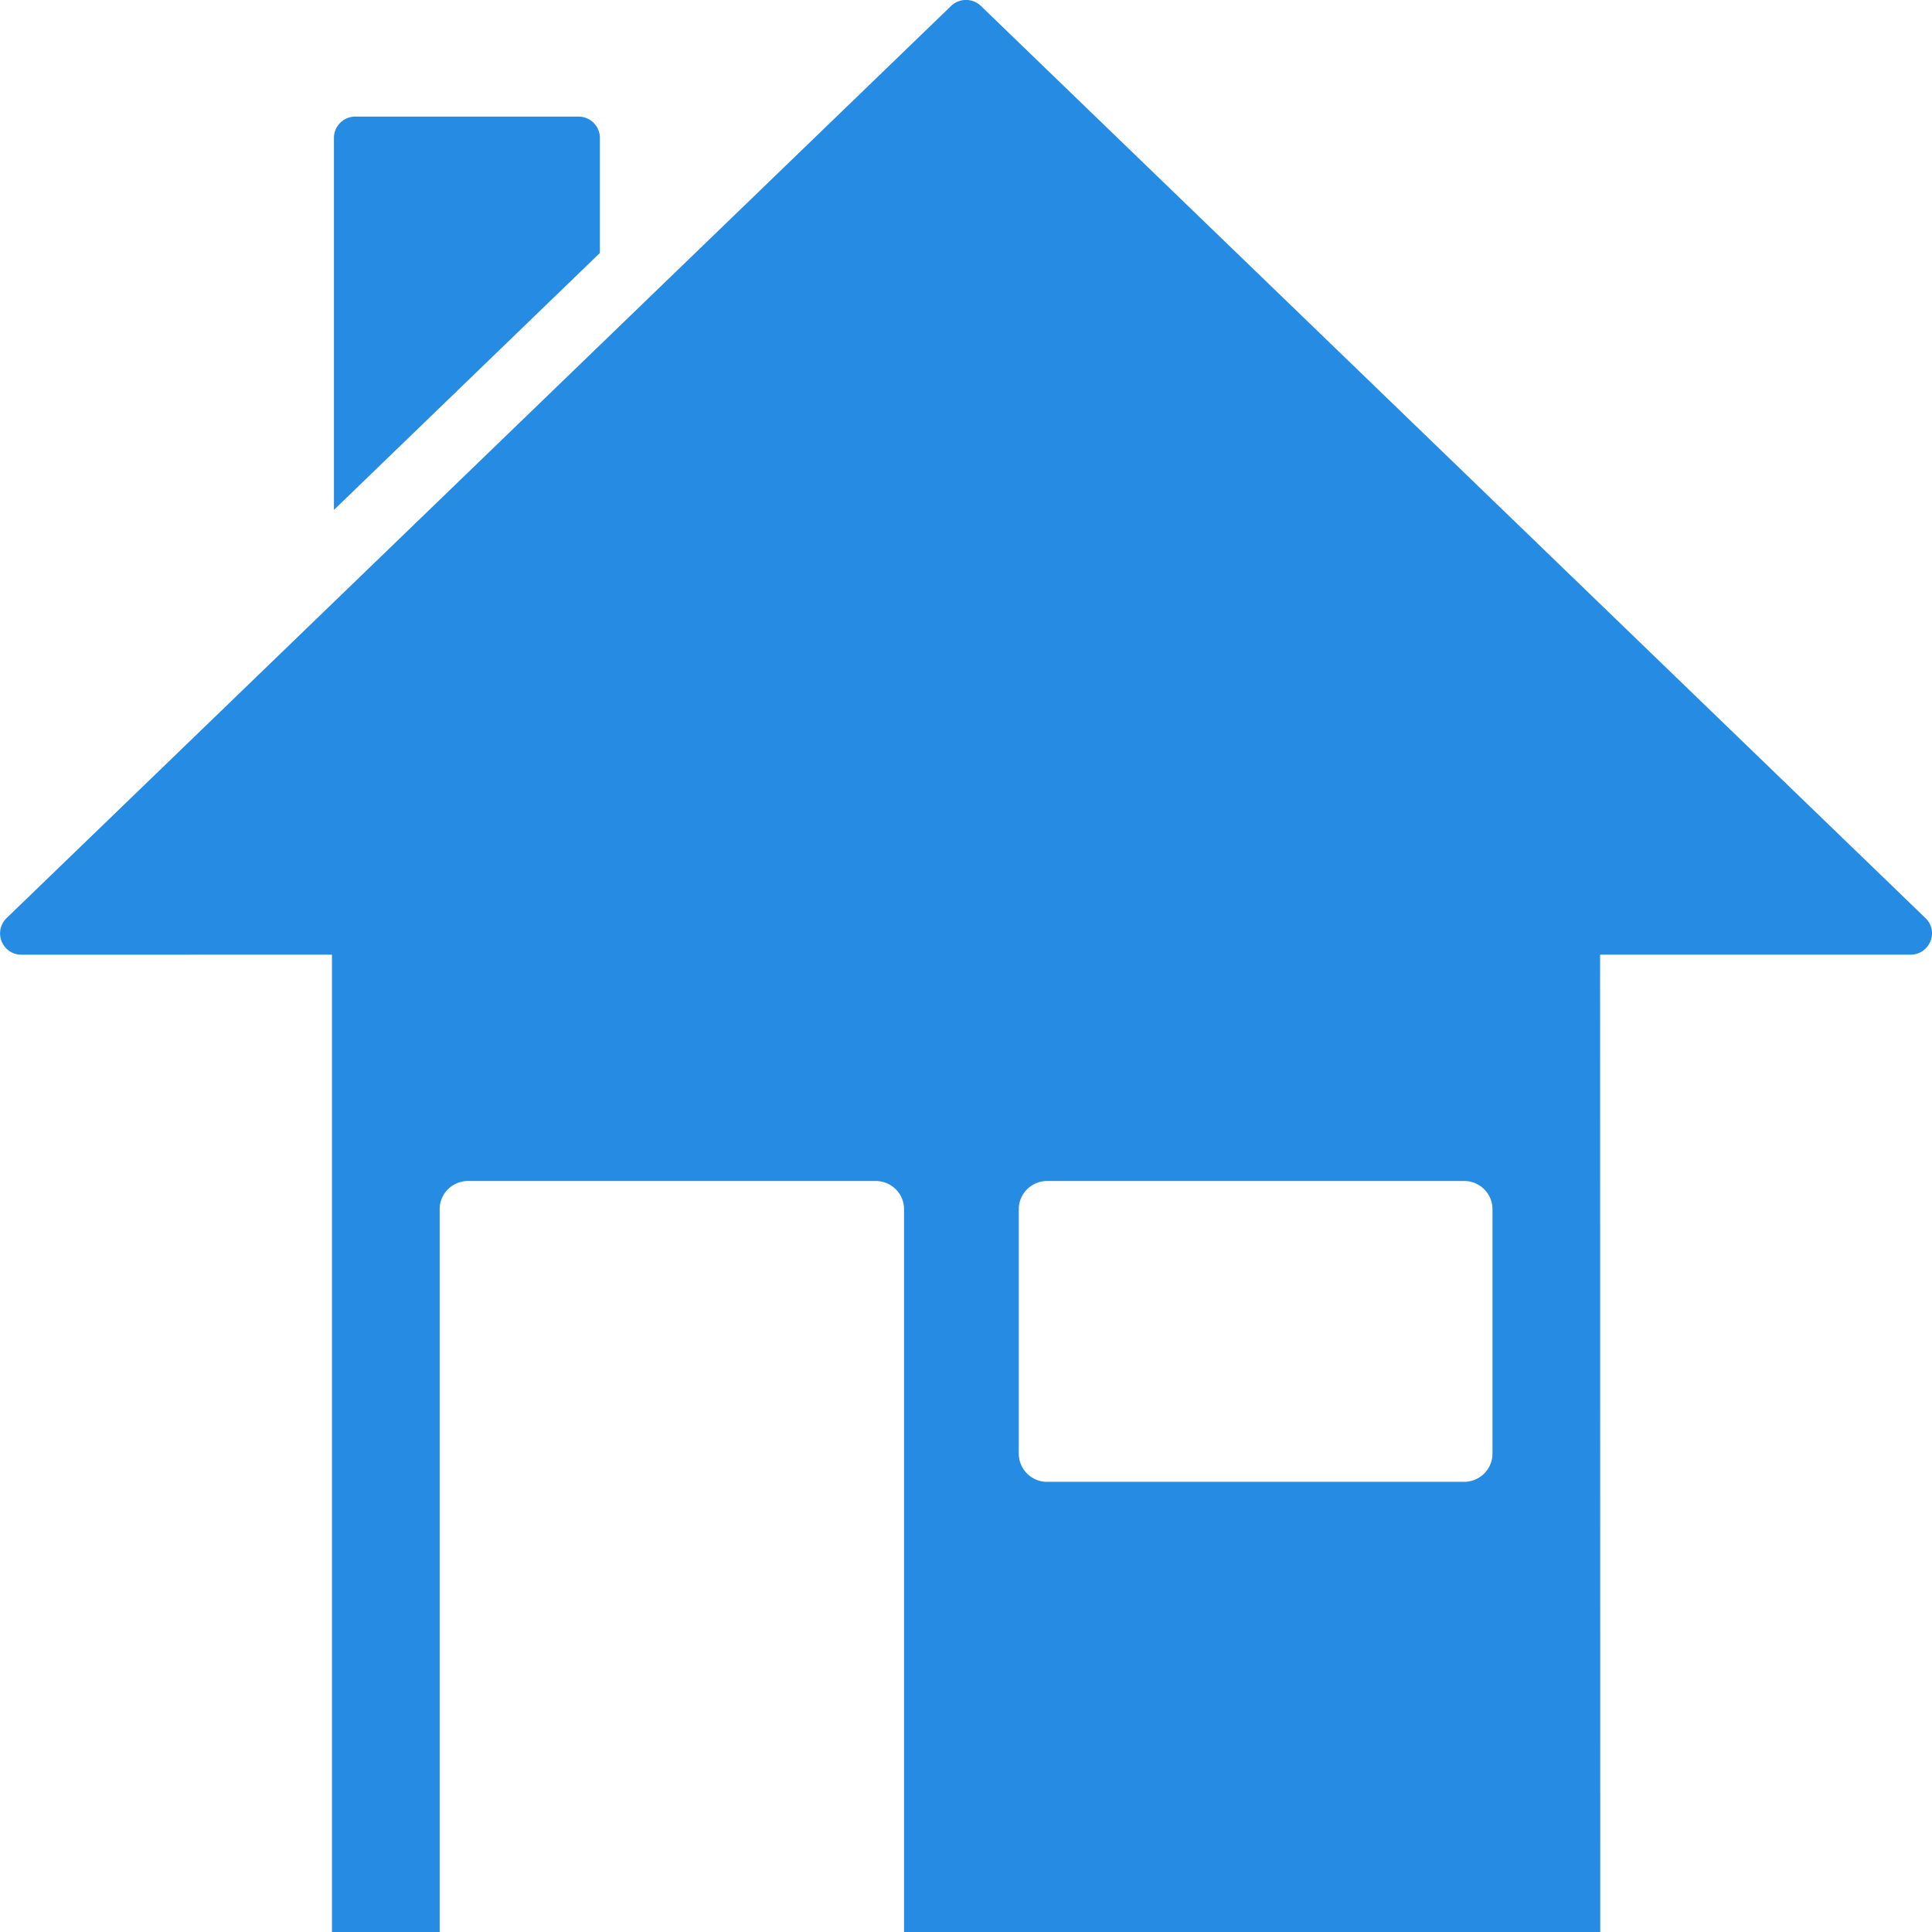 <svg xmlns="http://www.w3.org/2000/svg" width="44" height="44" fill="none" viewBox="0 0 44 44"><path fill="#268BE3" d="M7.56 21.742V44h2.453V27.538c0-.355.29-.642.648-.642h9.28c.359 0 .648.287.648.642V44h15.856l-.004-22.258h7.067c.44 0 .659-.53.342-.834L22.342.138a.49.49 0 0 0-.684 0L.15 20.909a.485.485 0 0 0 .342.834zm16.29 5.154h9.493c.358 0 .647.287.647.642v5.568c0 .355-.29.642-.648.642H23.85a.644.644 0 0 1-.648-.642v-5.568c0-.355.29-.642.648-.642M13.172 2.655H8.095a.487.487 0 0 0-.49.486v8.472l6.057-5.852v-2.62c0-.27-.22-.486-.49-.486"/></svg>